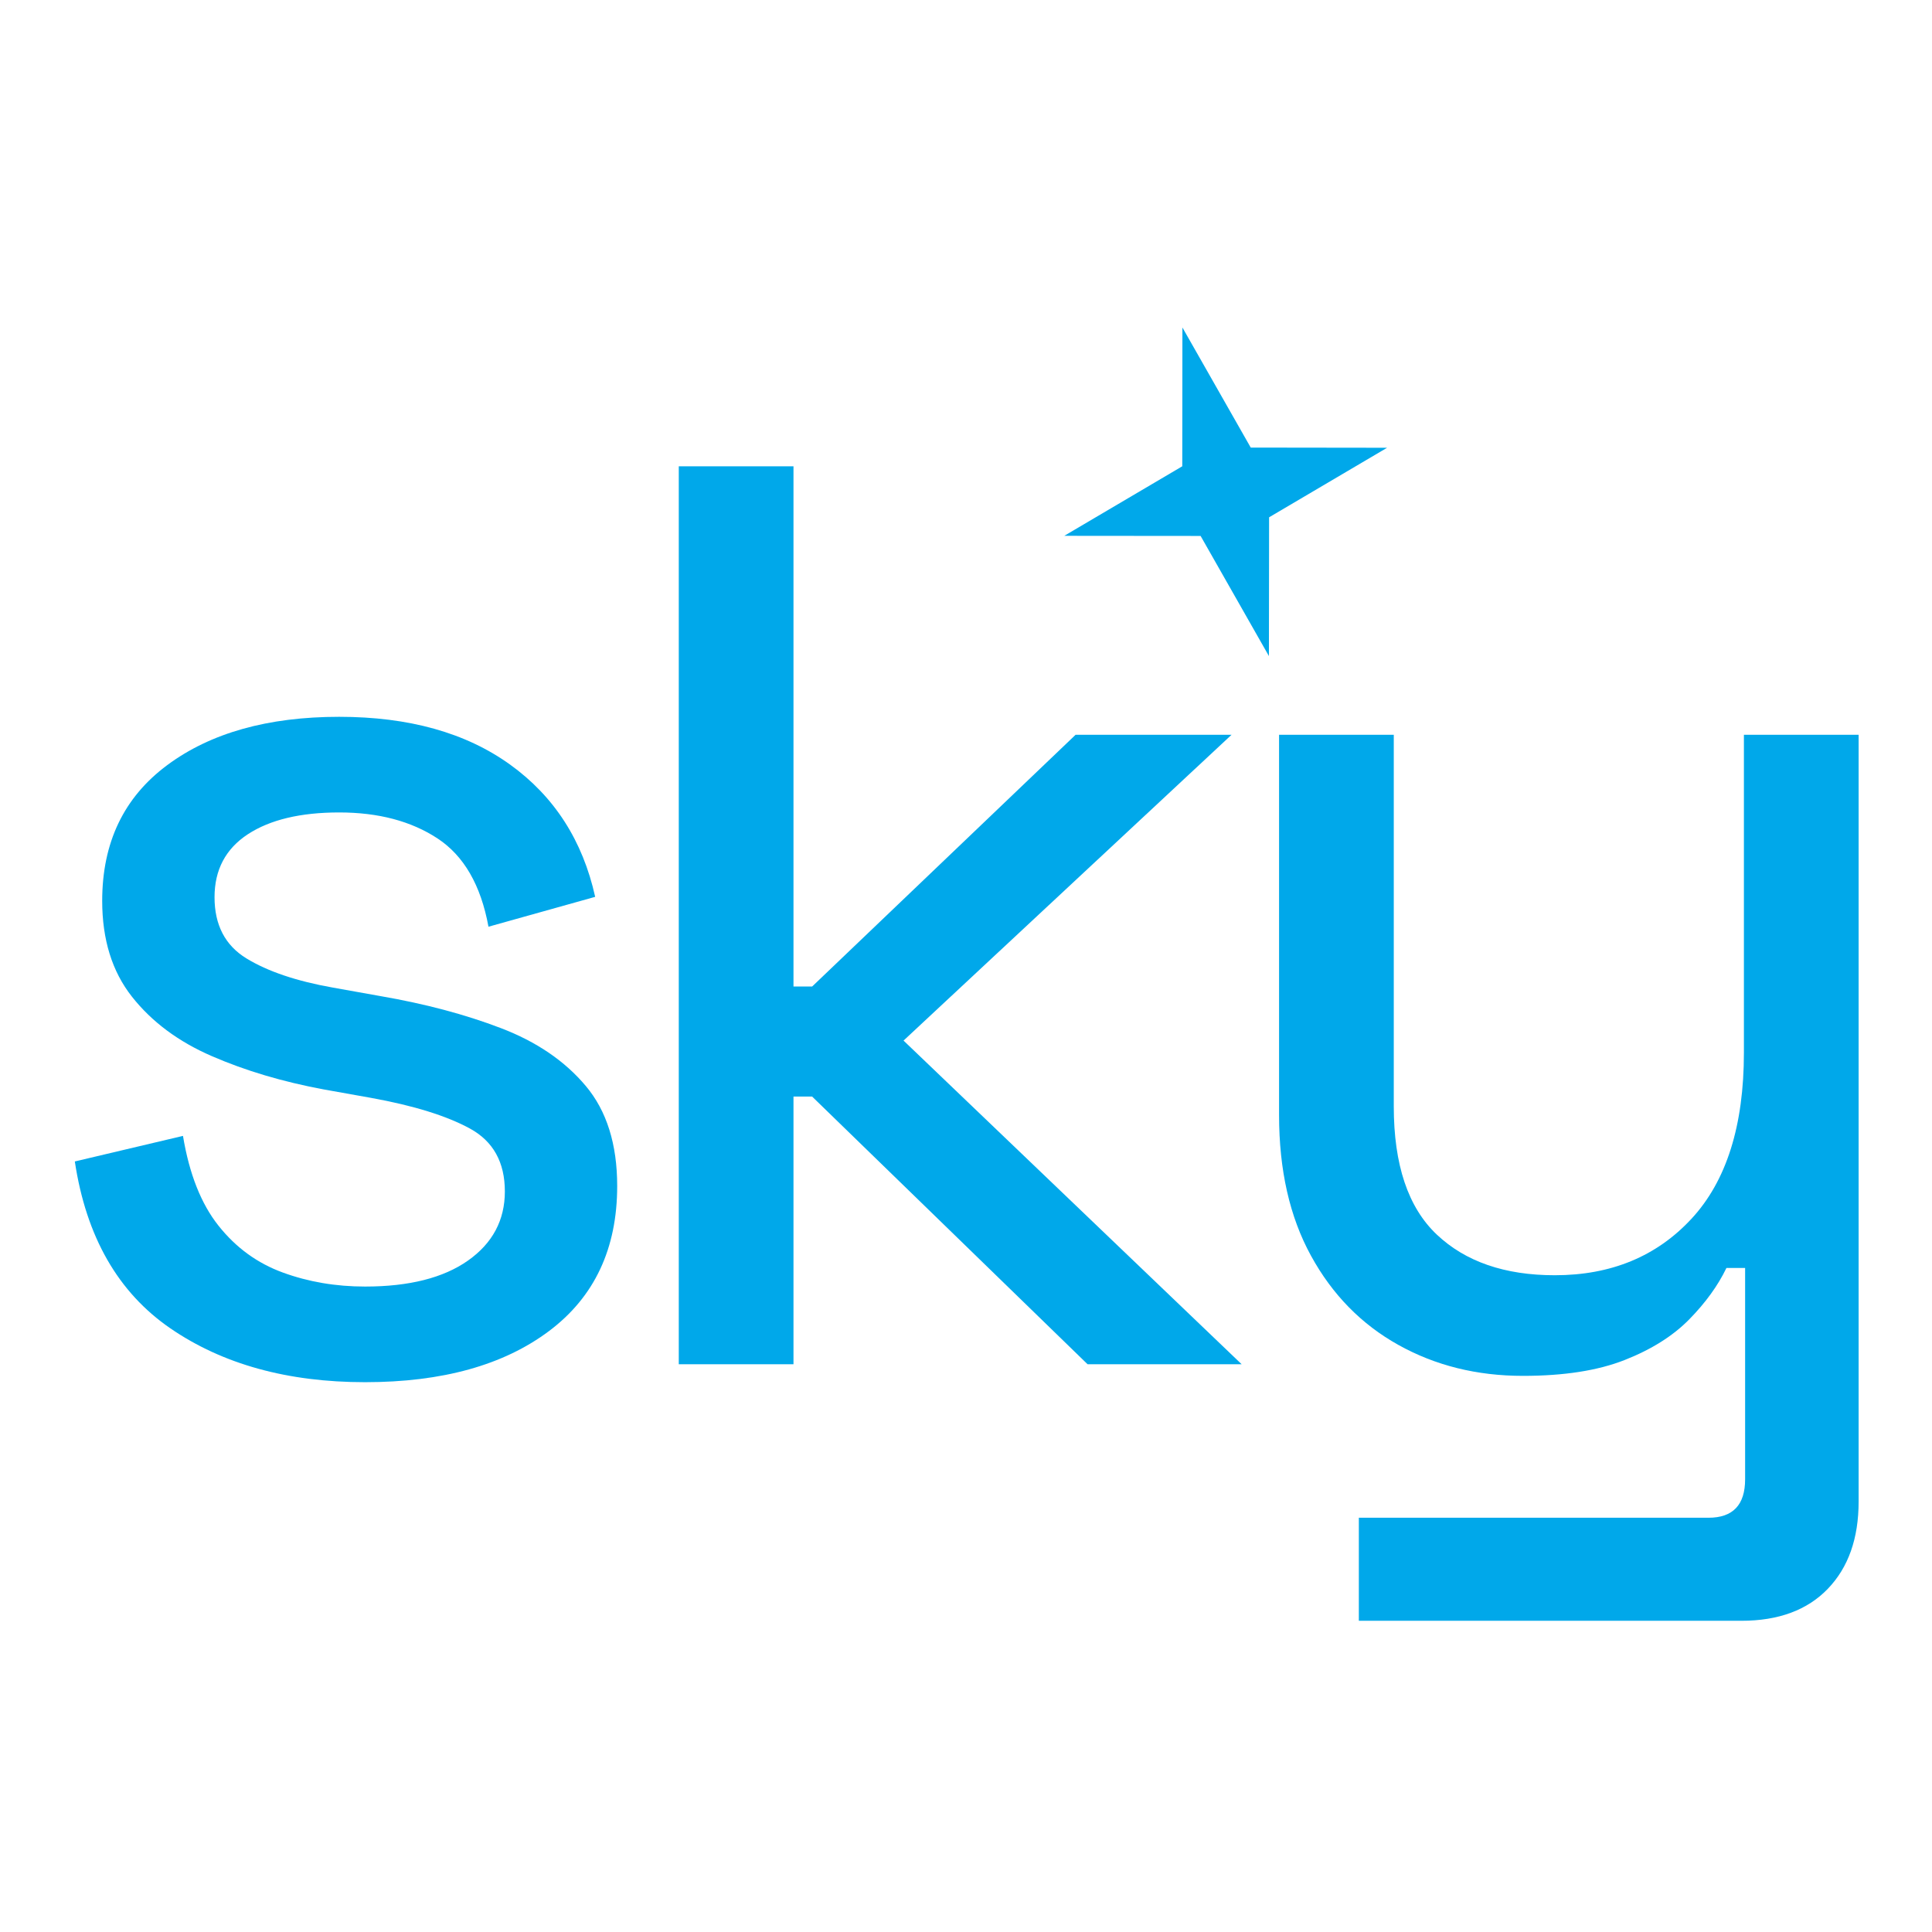 <?xml version="1.0" encoding="UTF-8"?>
<svg width="48px" height="48px" viewBox="0 0 48 48" version="1.1" xmlns="http://www.w3.org/2000/svg" xmlns:xlink="http://www.w3.org/1999/xlink">
    <title>favicon</title>
    <g id="favicon" stroke="none" stroke-width="1" fill="none" fill-rule="evenodd">
        <g id="logo" transform="translate(-64.876, -53.201)" fill="#00A8EA">
            <g transform="translate(66.735, 61.338)" id="sky*">
                <g transform="translate(0, -0)">
                    <g id="sky" transform="translate(0, 3.448)" fill-rule="nonzero">
                        <path d="M7.211,22.755 C5.286,22.755 3.673,22.309 2.373,21.417 C1.074,20.524 0.282,19.142 -1.11246074e-13,17.271 L2.687,16.636 C2.844,17.583 3.139,18.327 3.572,18.87 C4.004,19.414 4.537,19.801 5.171,20.032 C5.804,20.263 6.484,20.379 7.211,20.379 C8.307,20.379 9.159,20.163 9.769,19.733 C10.379,19.302 10.684,18.73 10.684,18.016 C10.684,17.291 10.395,16.77 9.817,16.454 C9.239,16.138 8.419,15.883 7.357,15.691 L6.181,15.481 C5.162,15.291 4.237,15.016 3.406,14.655 C2.574,14.295 1.912,13.802 1.419,13.177 C0.926,12.552 0.68,11.758 0.68,10.796 C0.68,9.348 1.218,8.224 2.296,7.424 C3.373,6.624 4.798,6.224 6.568,6.224 C8.301,6.224 9.716,6.62 10.815,7.412 C11.913,8.203 12.618,9.299 12.928,10.697 L10.277,11.439 C10.088,10.407 9.666,9.676 9.01,9.245 C8.355,8.815 7.541,8.6 6.568,8.6 C5.606,8.6 4.85,8.781 4.298,9.142 C3.747,9.504 3.471,10.025 3.471,10.706 C3.471,11.396 3.735,11.903 4.263,12.226 C4.792,12.55 5.51,12.792 6.419,12.953 L7.594,13.163 C8.697,13.353 9.693,13.617 10.582,13.957 C11.471,14.296 12.175,14.776 12.695,15.396 C13.215,16.015 13.475,16.844 13.475,17.881 C13.475,19.437 12.91,20.638 11.781,21.485 C10.651,22.332 9.128,22.755 7.211,22.755 Z" id="Path"></path>
                        <polygon id="Path" points="15.005 22.309 15.005 0 17.855 0 17.855 12.925 18.318 12.925 24.864 6.67 28.739 6.67 20.589 14.268 28.989 22.309 25.161 22.309 18.318 15.659 17.855 15.659 17.855 22.309"></polygon>
                        <path d="M31.901,28.683 L31.901,26.123 L40.588,26.123 C41.195,26.123 41.498,25.804 41.498,25.167 L41.498,19.917 L41.034,19.917 C40.822,20.357 40.514,20.782 40.11,21.194 C39.705,21.606 39.17,21.943 38.503,22.205 C37.837,22.467 36.996,22.598 35.979,22.598 C34.834,22.598 33.803,22.342 32.883,21.829 C31.964,21.317 31.24,20.578 30.712,19.613 C30.183,18.649 29.919,17.484 29.919,16.121 L29.919,6.67 L32.769,6.67 L32.769,15.904 C32.769,17.352 33.125,18.414 33.837,19.087 C34.55,19.761 35.527,20.098 36.769,20.098 C38.167,20.098 39.3,19.63 40.167,18.693 C41.034,17.757 41.468,16.381 41.468,14.567 L41.468,6.67 L44.318,6.67 L44.318,25.721 C44.318,26.636 44.063,27.358 43.553,27.888 C43.043,28.418 42.327,28.683 41.405,28.683 L31.901,28.683 Z" id="Path"></path>
                    </g>
                    <polygon id="northStar" transform="translate(28.593, 4.081) rotate(-330) translate(-28.593, -4.081)" points="28.602 5.343 25.667 7.034 27.342 4.072 25.621 1.084 28.583 2.819 31.519 1.129 29.844 4.091 31.564 7.079"></polygon>
                </g>
            </g>
        </g>
    </g>
</svg>
